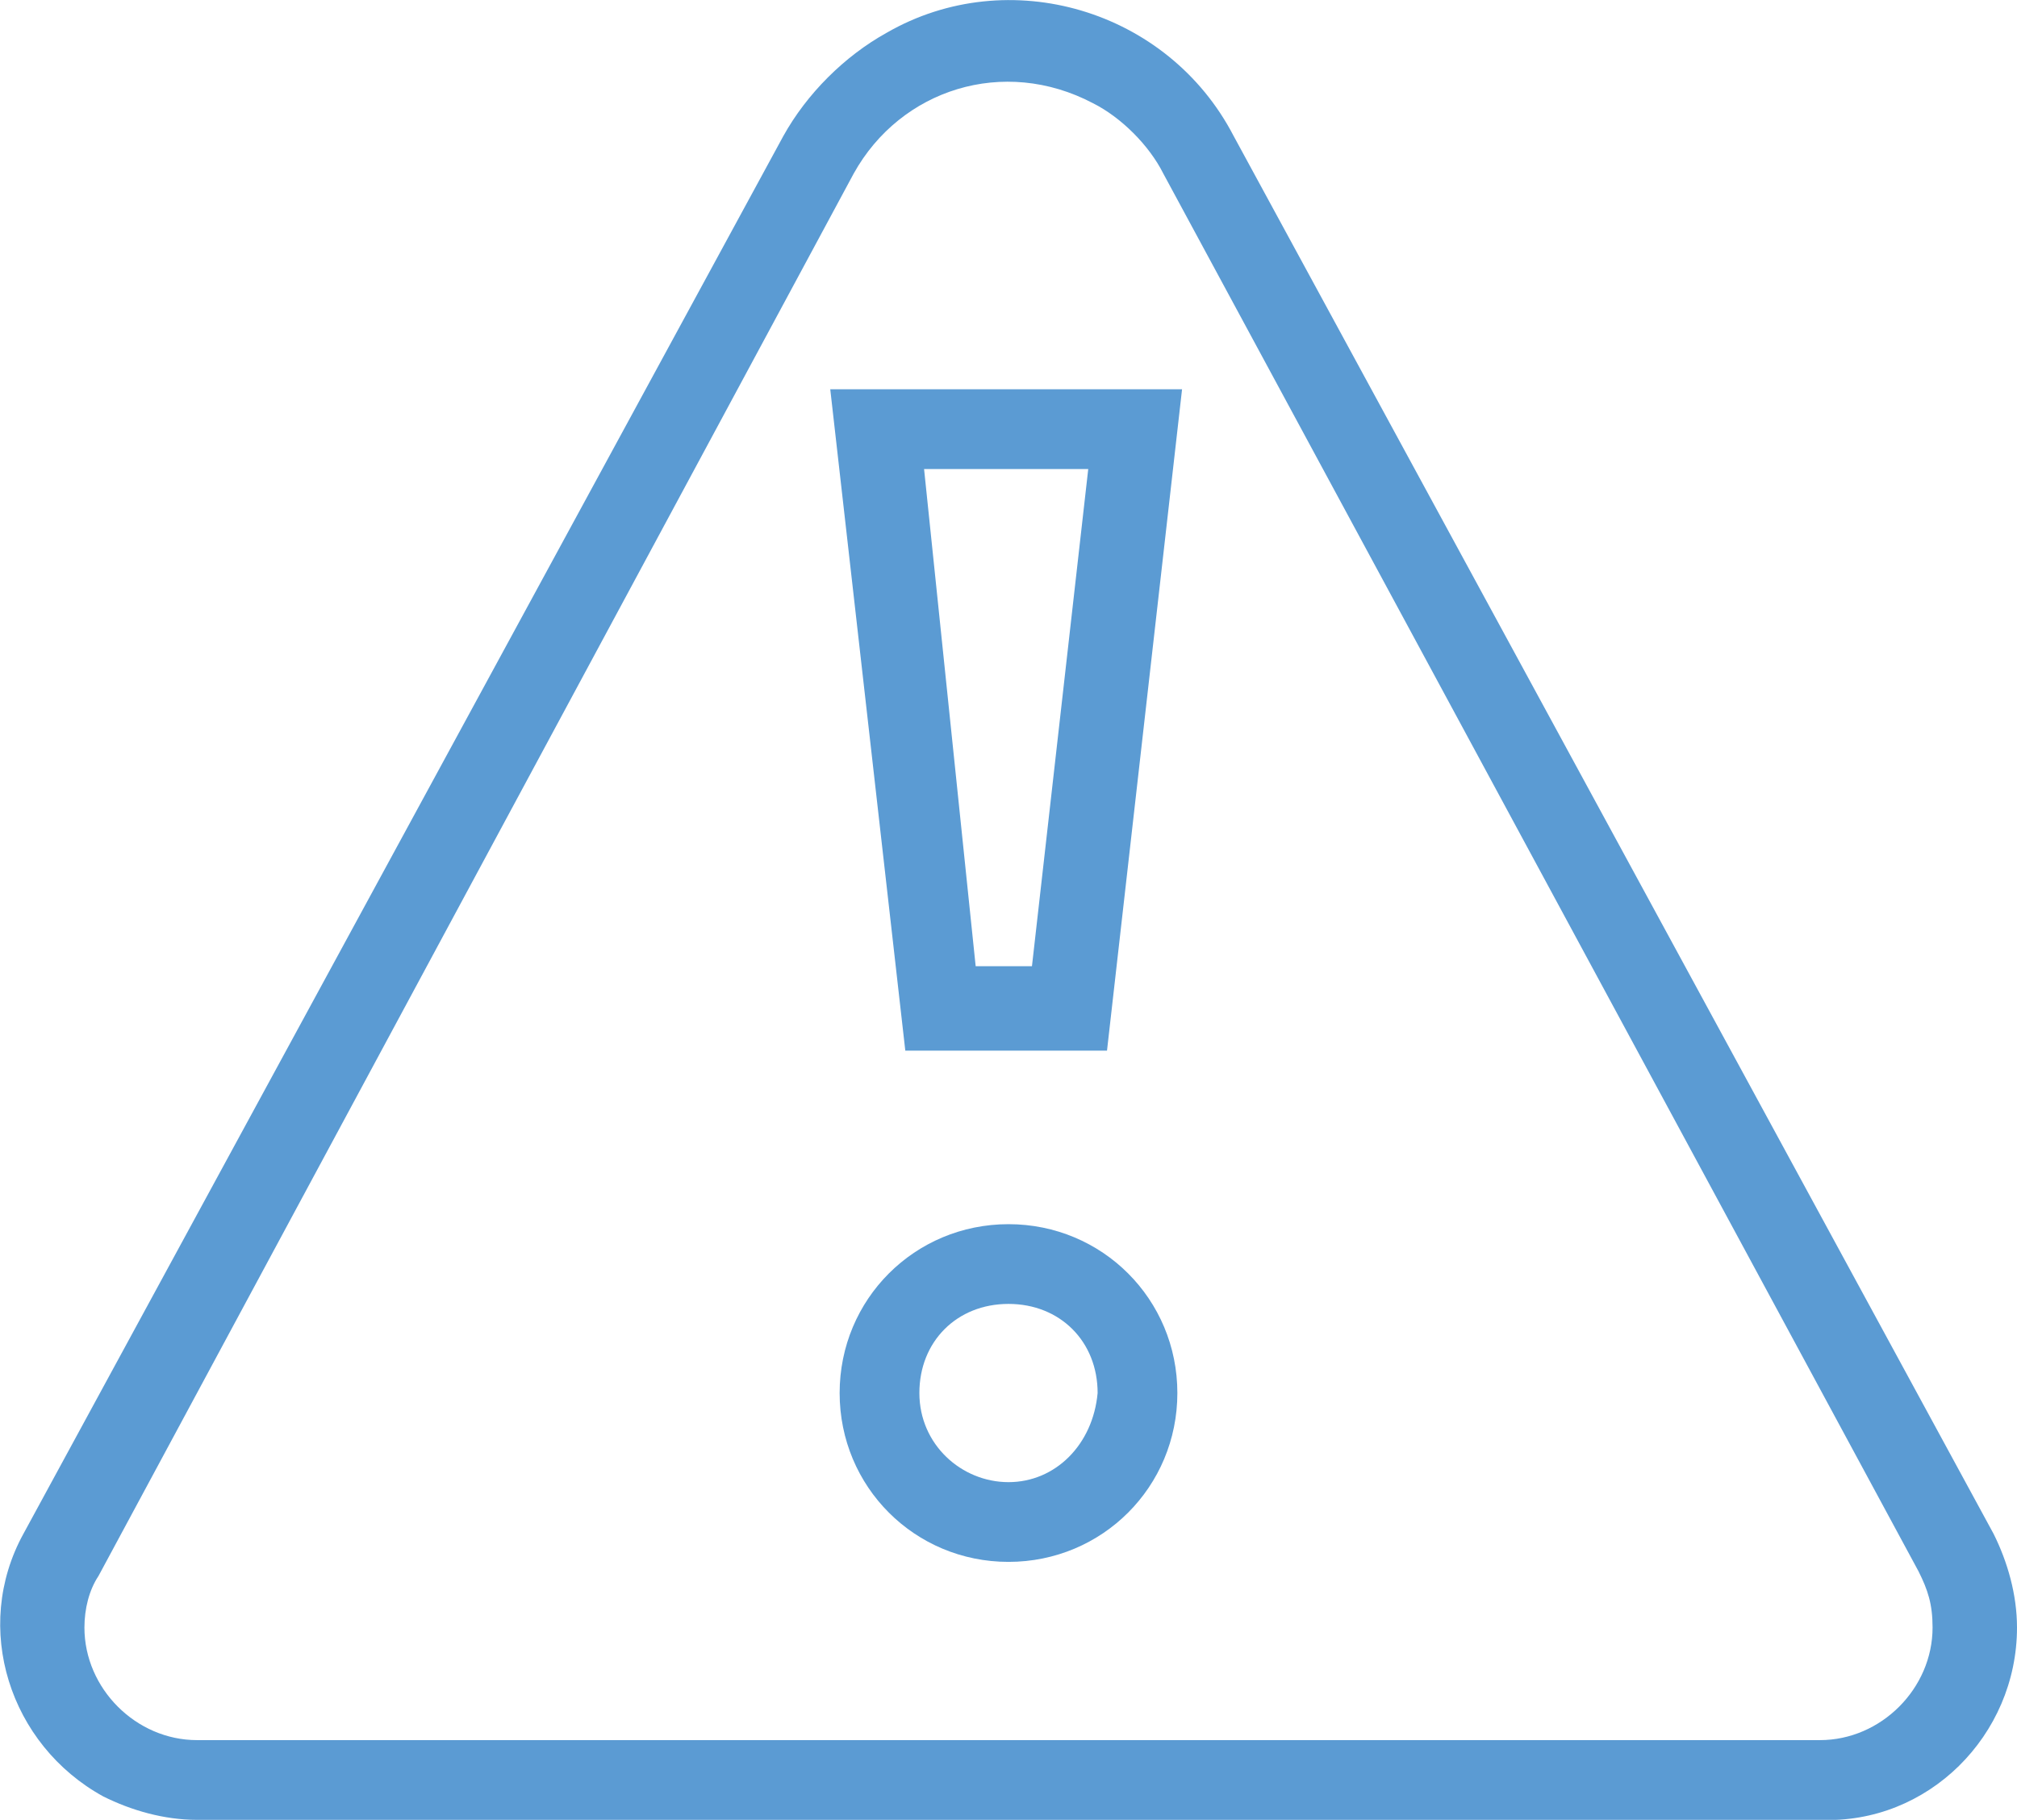 <?xml version="1.0" encoding="UTF-8"?> <svg xmlns="http://www.w3.org/2000/svg" viewBox="0 0 43 38.8"><g fill="#5b9bd3"><path d="m21.5 26.1c-2 0-3.6 1.6-3.6 3.6s1.6 3.6 3.6 3.6 3.6-1.6 3.6-3.6-1.6-3.6-3.6-3.6zm0 5.5c-1 0-1.9-.8-1.9-1.9s.8-1.9 1.9-1.9 1.9.8 1.9 1.9c-.1 1.1-.9 1.9-1.9 1.9z"></path><path d="m23.6 22.4 1.6-14.1h-7.5l1.6 14.1zm-.4-12.4-1.2 10.6h-1.2l-1.1-10.6z"></path><path d="m43 34.7c0-.7-.2-1.4-.5-2l-16.2-29.8c-1.4-2.7-4.8-3.7-7.4-2.2-.9.5-1.7 1.3-2.2 2.2l-16.2 29.8c-1.1 2-.3 4.5 1.7 5.6.6.3 1.3.5 2 .5h34.6c2.3.1 4.2-1.8 4.2-4.1zm-4.2 2.4h-34.6c-1.3 0-2.4-1.1-2.4-2.4 0-.4.1-.8.3-1.1l16.1-29.9c1-1.8 3.2-2.5 5.1-1.5.6.3 1.2.9 1.5 1.5l16.1 29.8c.2.4.3.7.3 1.2 0 1.3-1.1 2.4-2.4 2.4z"></path></g></svg> 